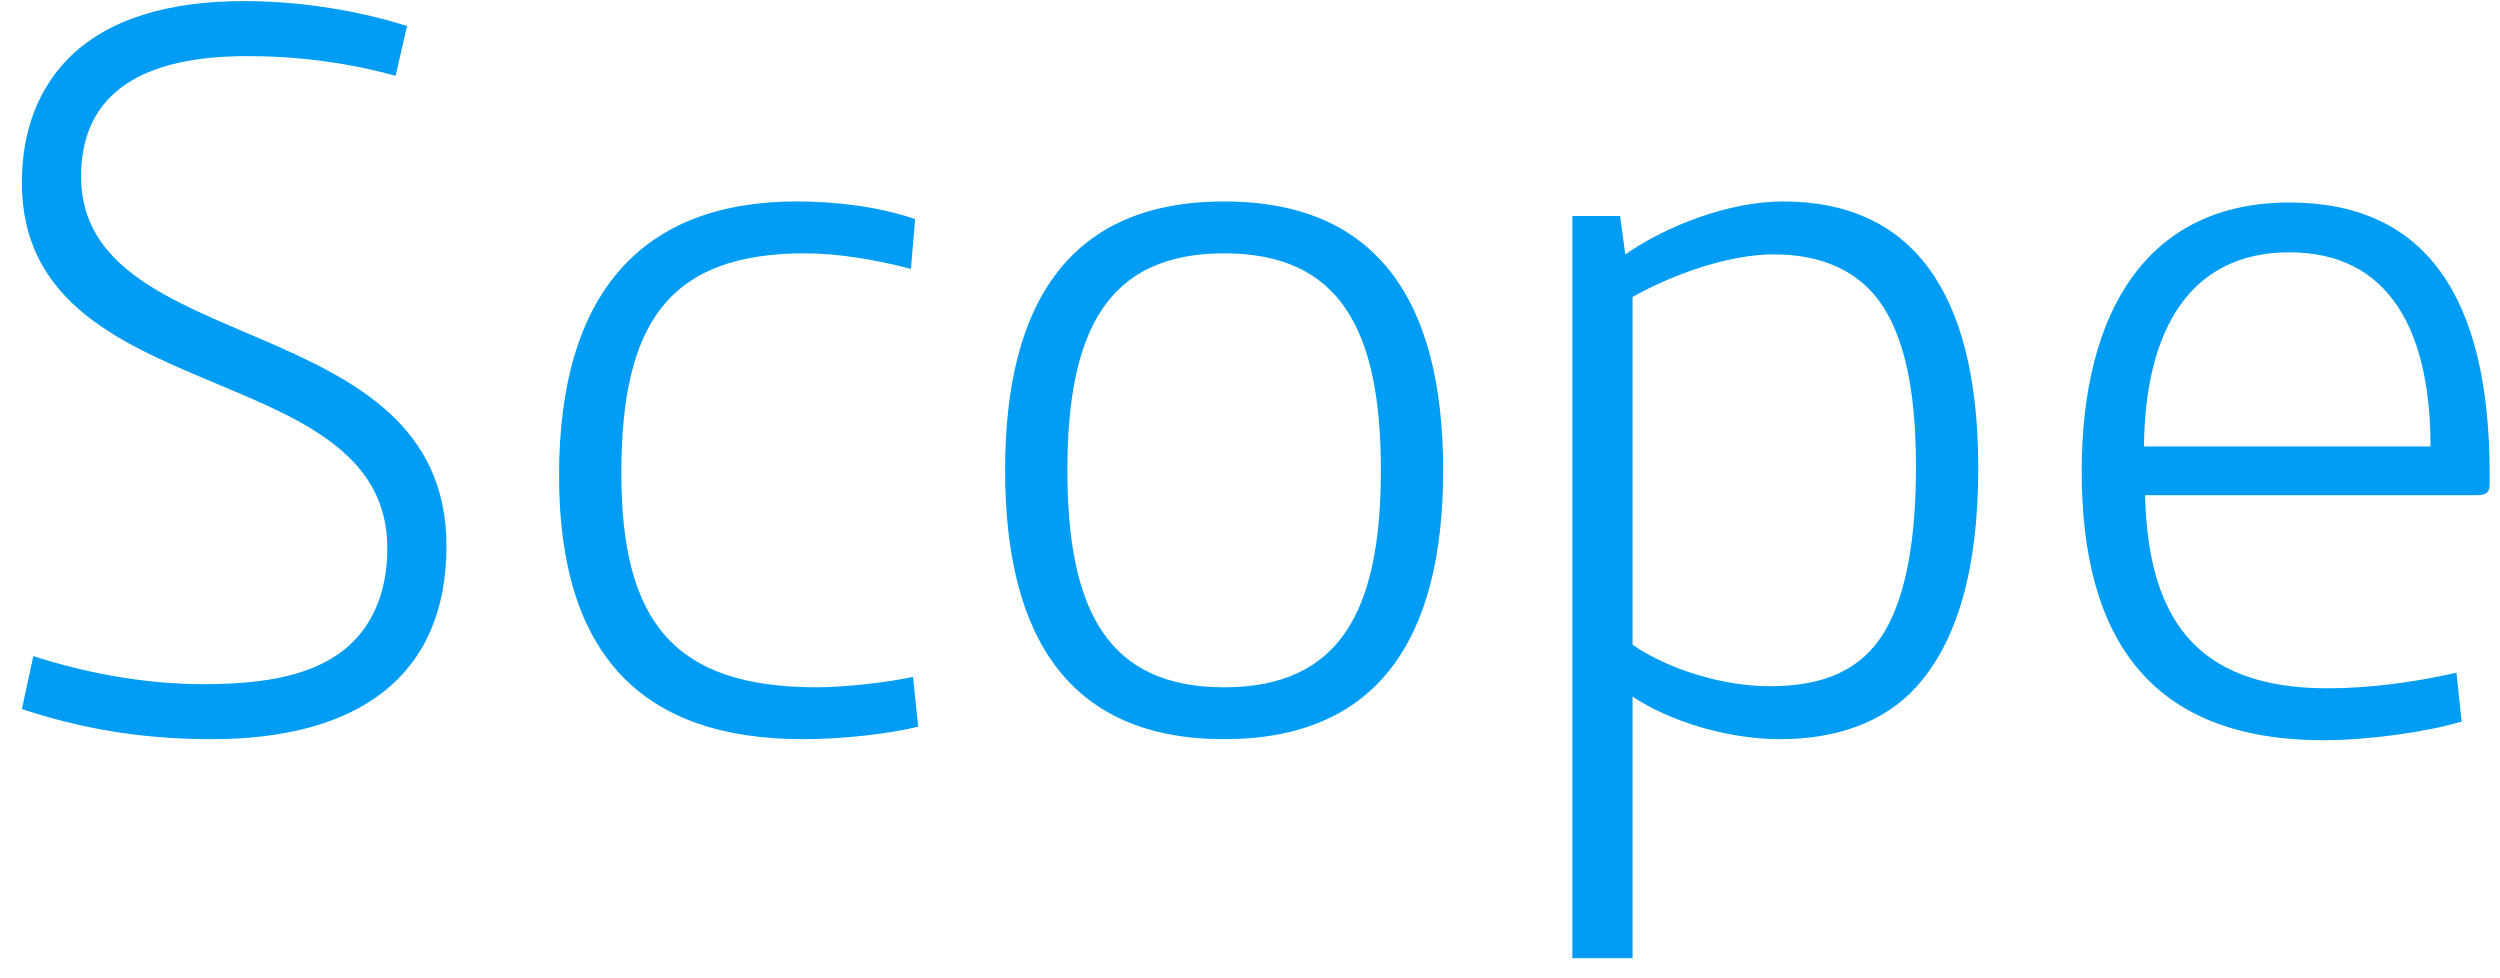 <svg xmlns="http://www.w3.org/2000/svg" width="69" height="27" viewBox="0 0 69 27" fill="none"><path d="M5.848 20.401C3.813 20.401 2.18 20.086 0.604 19.57L0.92 18.109C2.438 18.596 4.043 18.883 5.618 18.883C7.452 18.883 8.627 18.596 9.458 17.966C10.231 17.364 10.69 16.419 10.69 15.129C10.69 9.772 0.604 11.376 0.604 5.044C0.604 3.554 1.092 2.437 1.865 1.635C2.982 0.489 4.73 0.03 6.736 0.03C8.369 0.03 9.973 0.317 11.234 0.718L10.919 2.093C9.572 1.721 8.197 1.549 6.822 1.549C3.985 1.549 2.238 2.523 2.238 4.872C2.238 9.943 12.323 8.454 12.323 15.072C12.323 18.682 9.859 20.401 5.848 20.401ZM22.163 20.401C17.75 20.401 15.43 18.109 15.43 13.124C15.43 8.081 17.722 5.56 21.991 5.56C23.079 5.56 24.254 5.703 25.257 6.047L25.142 7.422C24.168 7.164 23.108 6.992 22.22 6.992C18.438 6.992 17.149 8.941 17.149 13.066C17.149 17.163 18.61 18.969 22.535 18.969C23.366 18.969 24.541 18.825 25.2 18.682L25.343 20.057C24.512 20.258 23.251 20.401 22.163 20.401ZM33.786 20.401C29.603 20.401 27.741 17.708 27.741 12.98C27.741 8.253 29.603 5.56 33.786 5.56C37.969 5.56 39.831 8.253 39.831 12.98C39.831 17.708 37.969 20.401 33.786 20.401ZM33.786 18.969C36.995 18.969 38.112 16.848 38.112 12.98C38.112 9.113 36.995 6.992 33.786 6.992C30.577 6.992 29.46 9.113 29.46 12.98C29.46 16.848 30.577 18.969 33.786 18.969ZM43.397 26.447V5.961H44.715L44.858 7.021C45.976 6.247 47.695 5.56 49.214 5.56C52.709 5.56 54.6 7.967 54.6 12.923C54.6 15.76 53.998 17.737 52.881 18.969C51.993 19.943 50.675 20.401 49.127 20.401C47.695 20.401 46.09 19.914 45.059 19.226V26.447H43.397ZM48.841 18.94C50.359 18.94 51.391 18.482 52.021 17.421C52.594 16.447 52.881 14.929 52.881 12.895C52.881 10.774 52.566 9.256 51.849 8.282C51.219 7.451 50.245 7.021 48.956 7.021C47.752 7.021 46.234 7.537 45.059 8.196V17.794C46.005 18.453 47.523 18.94 48.841 18.94ZM64.131 20.43C59.374 20.43 57.455 17.651 57.455 13.009C57.455 8.568 59.289 5.589 63.185 5.589C66.91 5.589 68.715 8.138 68.715 13.095V13.353C68.715 13.582 68.629 13.668 68.371 13.668H59.203C59.289 16.963 60.521 18.997 64.245 18.997C65.42 18.997 66.652 18.825 67.798 18.567L67.941 19.914C66.996 20.201 65.363 20.43 64.131 20.43ZM59.174 12.322H67.082C67.082 9.113 65.936 6.964 63.185 6.964C60.463 6.964 59.203 9.084 59.174 12.322Z" fill="#019DF4"></path></svg>